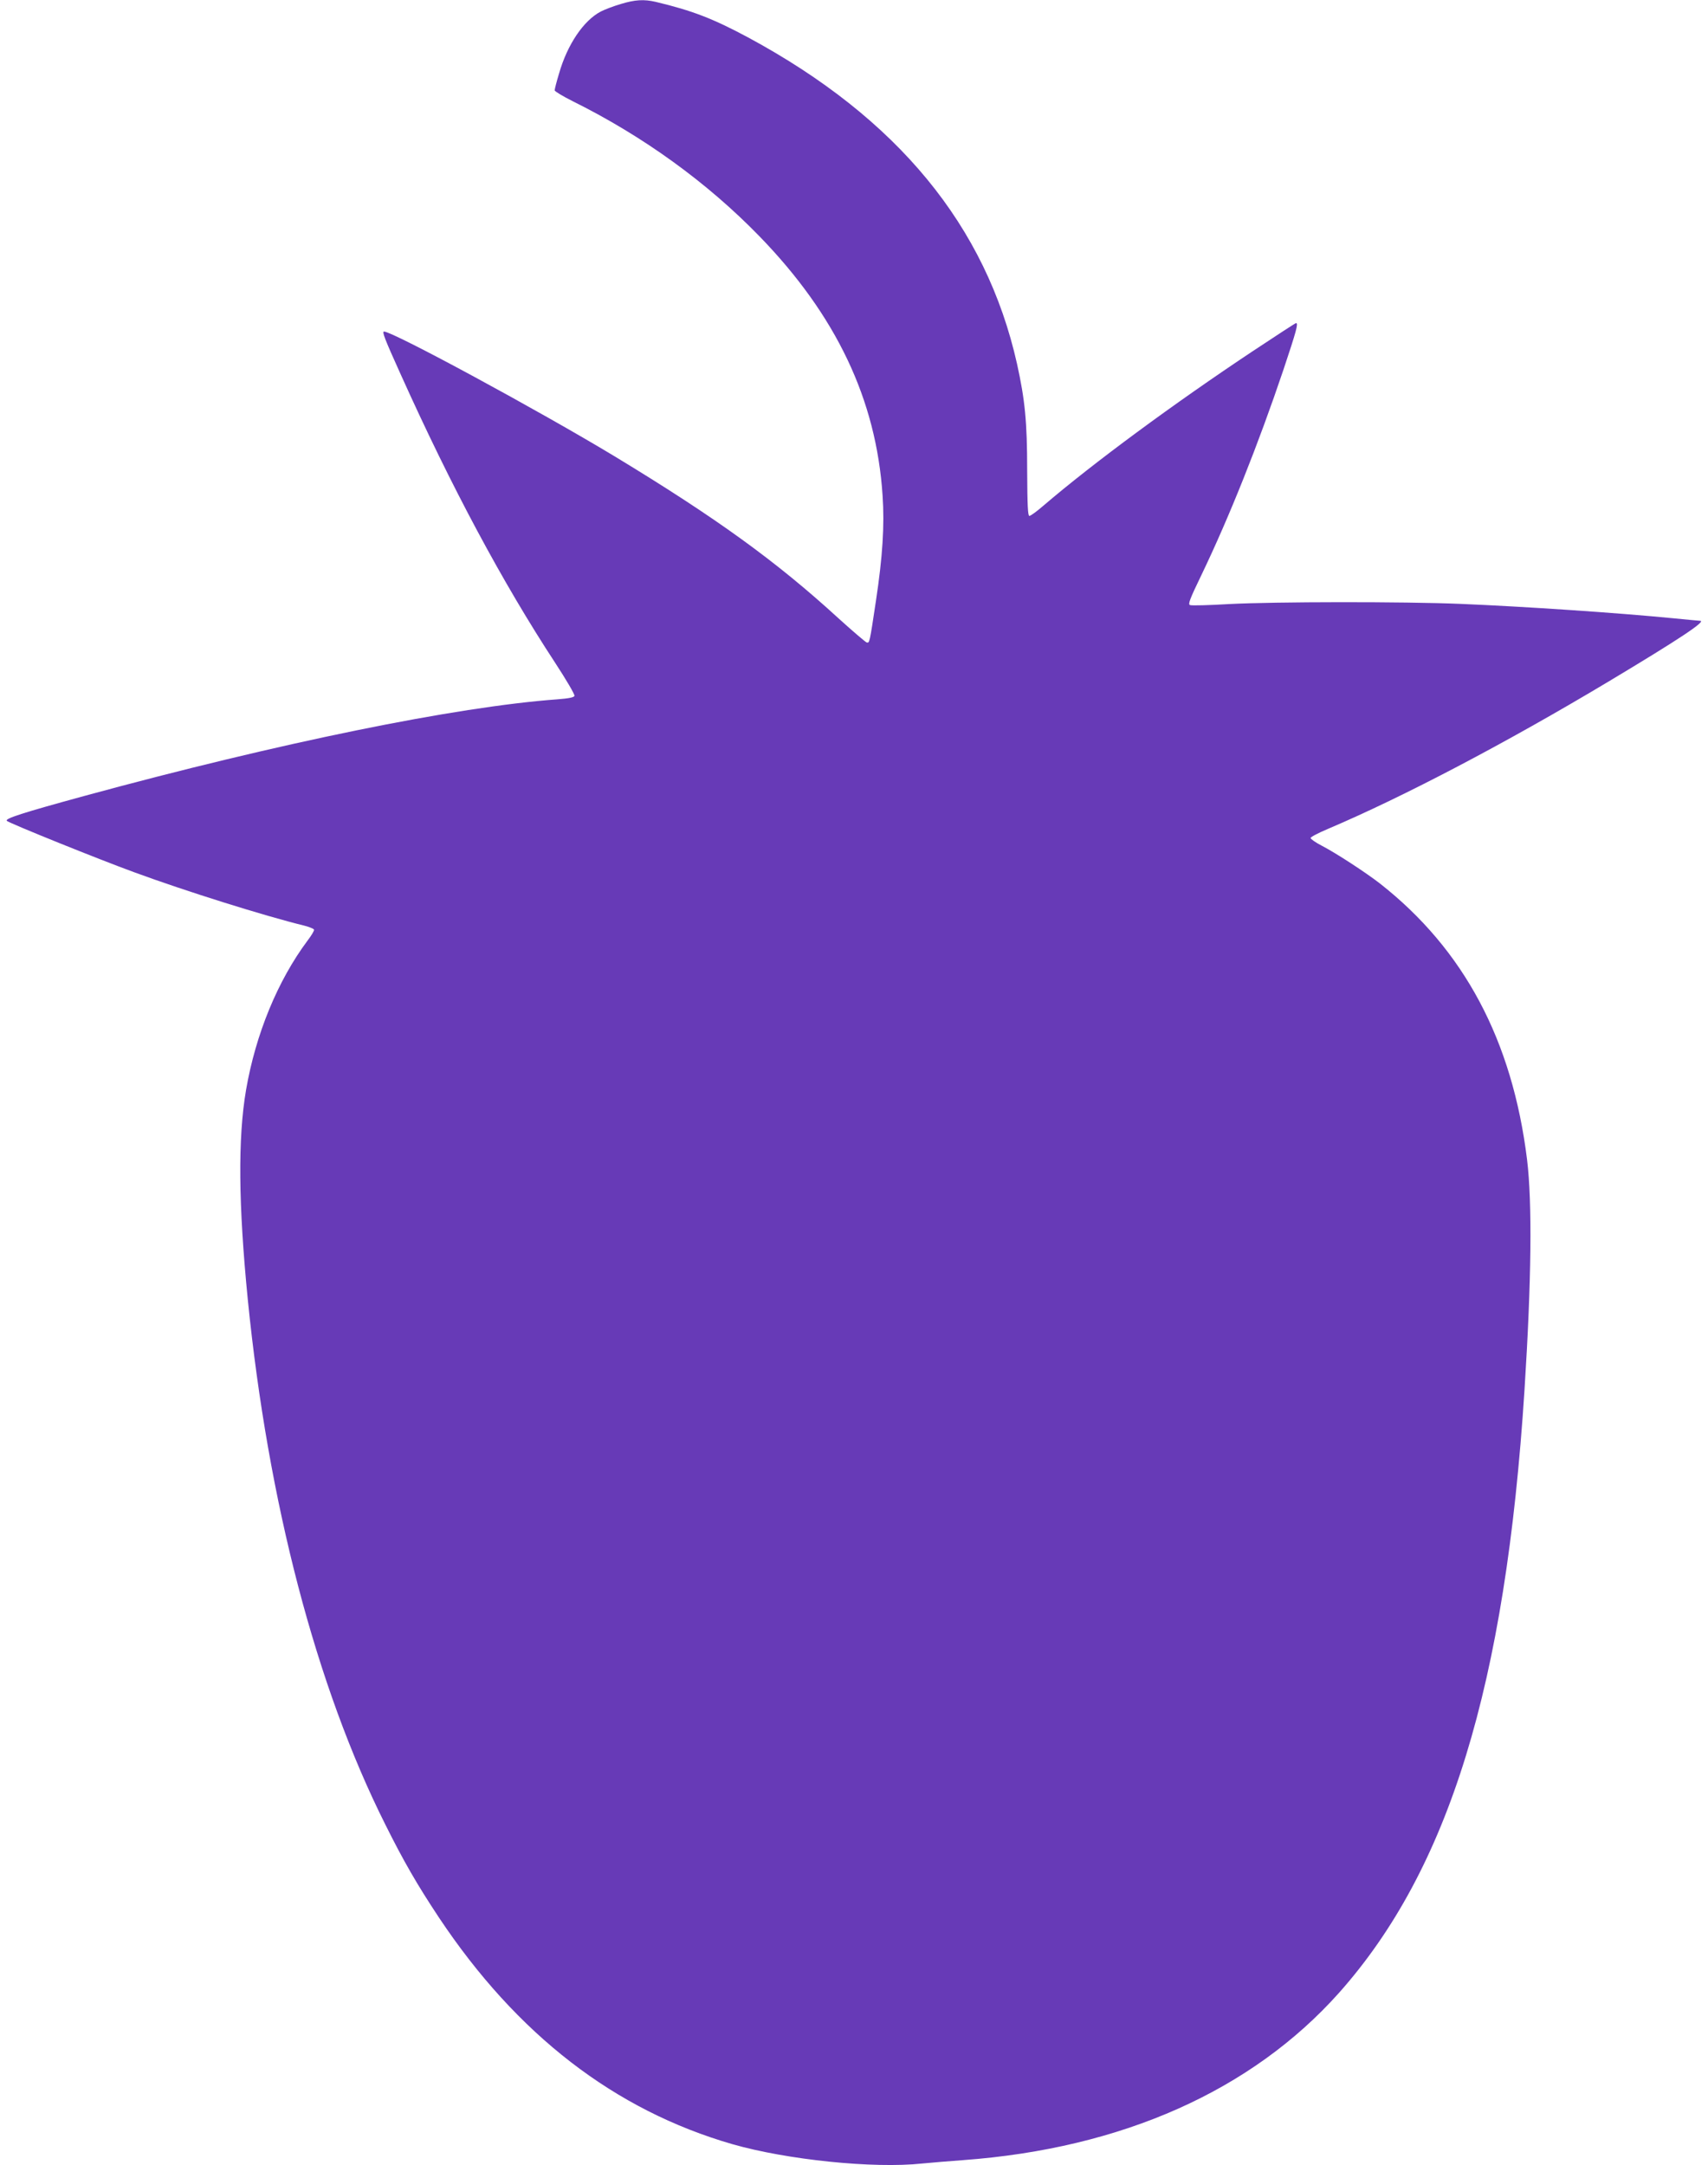 <?xml version="1.0" standalone="no"?>
<!DOCTYPE svg PUBLIC "-//W3C//DTD SVG 20010904//EN"
 "http://www.w3.org/TR/2001/REC-SVG-20010904/DTD/svg10.dtd">
<svg version="1.0" xmlns="http://www.w3.org/2000/svg"
 width="1010pt" height="1280pt" viewBox="0 0 1010 1280"
 preserveAspectRatio="xMidYMid meet">
<g transform="translate(0,1280) scale(0.1,-0.1)"
fill="#673ab7" stroke="none">
<path d="M3670 12776 c-41 -12 -94 -32 -117 -44 -102 -53 -198 -195 -247 -366
-15 -49 -26 -93 -26 -100 0 -6 48 -35 108 -65 415 -206 794 -480 1102 -797
455 -468 692 -967 729 -1534 12 -175 0 -363 -39 -620 -38 -254 -38 -252 -55
-248 -7 2 -82 66 -167 143 -368 337 -724 594 -1323 957 -447 270 -1312 738
-1364 738 -13 0 3 -42 97 -250 302 -671 604 -1234 914 -1707 66 -101 118 -189
115 -197 -4 -9 -34 -15 -99 -20 -603 -44 -1645 -257 -2798 -571 -366 -100
-476 -135 -459 -148 20 -16 540 -226 754 -304 302 -111 767 -257 1004 -315 30
-8 56 -18 58 -24 2 -5 -15 -34 -38 -64 -177 -237 -307 -553 -364 -883 -49
-287 -45 -679 10 -1237 120 -1201 404 -2289 813 -3105 108 -217 189 -357 317
-550 462 -694 1040 -1140 1737 -1341 322 -92 832 -145 1121 -114 51 5 160 14
242 20 940 69 1707 411 2223 989 650 731 985 1817 1097 3566 41 643 46 1104
15 1360 -87 705 -373 1242 -870 1632 -81 63 -255 177 -343 223 -37 19 -67 40
-67 46 0 6 46 30 103 54 447 190 1051 507 1659 871 414 248 582 359 541 359
-6 0 -77 7 -159 15 -326 32 -874 69 -1257 85 -335 14 -1103 13 -1368 -1 -119
-7 -223 -10 -232 -6 -13 5 -2 34 68 179 163 339 335 769 485 1214 75 225 89
274 74 274 -4 0 -117 -74 -253 -164 -471 -313 -945 -662 -1244 -918 -37 -32
-73 -58 -80 -58 -9 0 -12 63 -13 268 0 289 -13 418 -60 631 -183 816 -707
1453 -1589 1929 -209 112 -330 159 -548 211 -69 16 -122 13 -207 -13z"/>
</g>
</svg>
